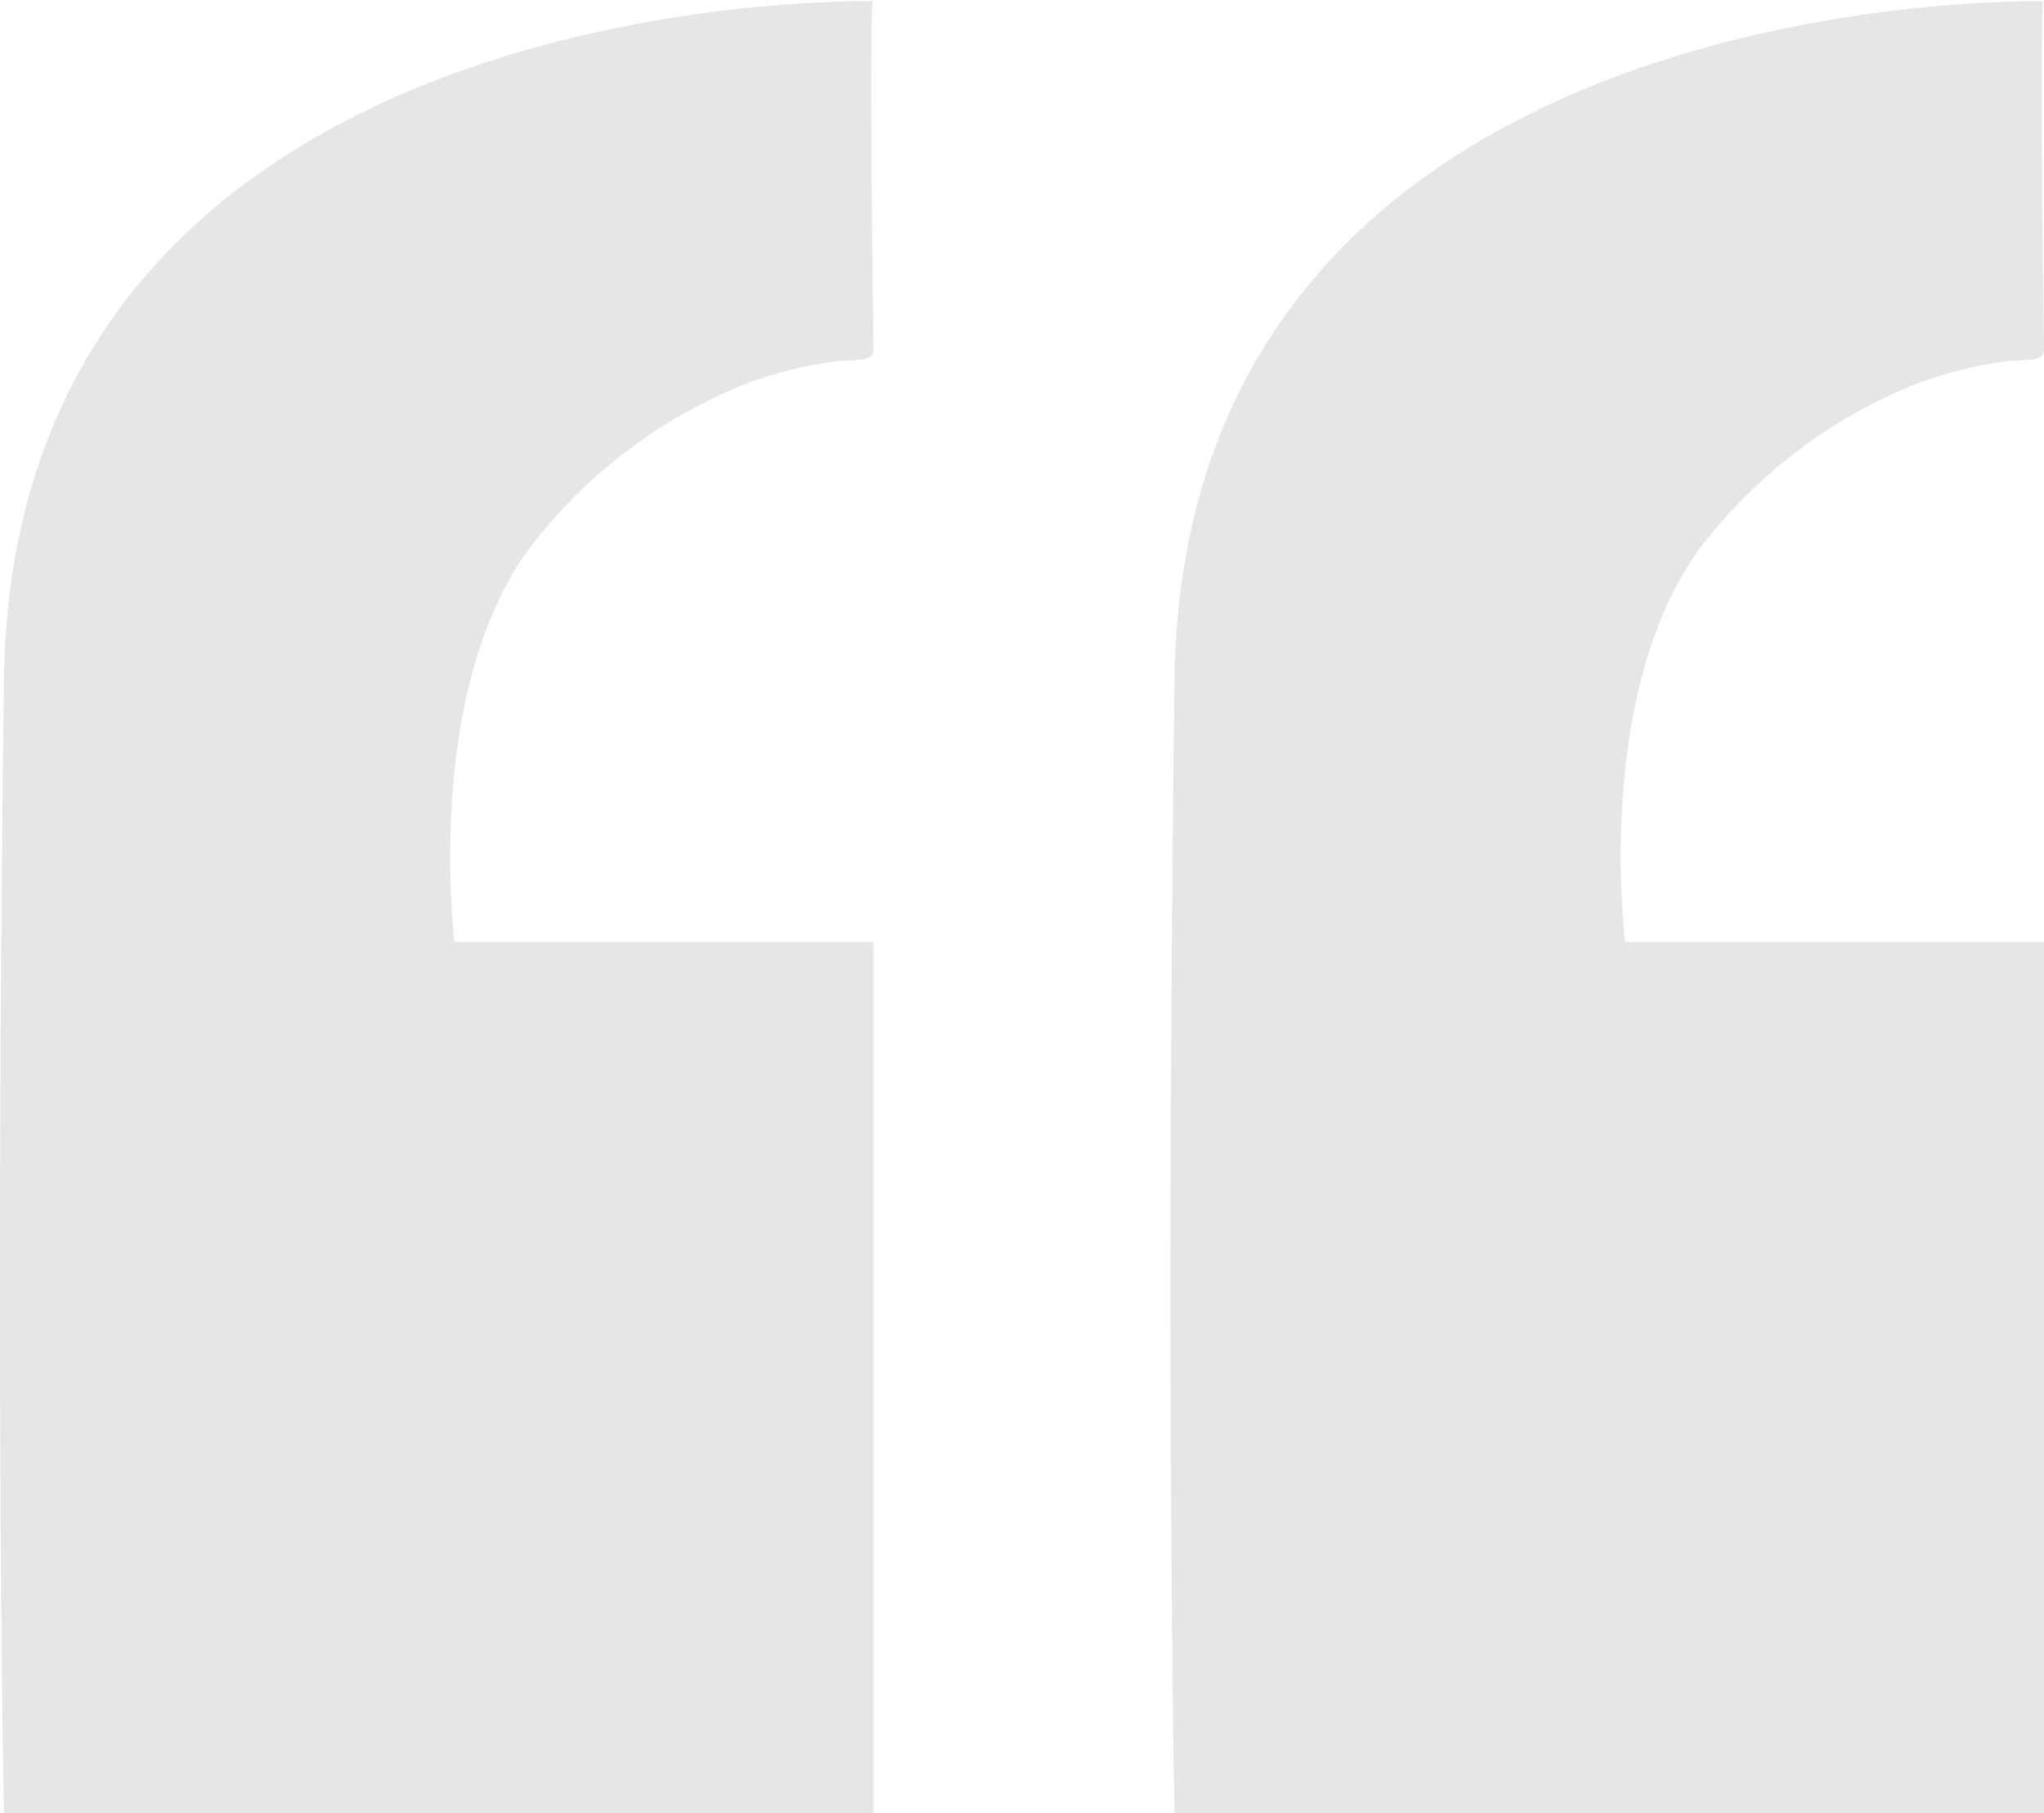 <?xml version="1.0" encoding="UTF-8"?> <svg xmlns="http://www.w3.org/2000/svg" width="56.314" height="49.965" viewBox="0 0 56.314 49.965"><g id="Group_4307" data-name="Group 4307" transform="translate(-18204.492 -958.778)"><path id="Path_4048" data-name="Path 4048" d="M18204.6,1008.744h23.957V984.736h-11.541s-.895-7,2.168-10.99a14.046,14.046,0,0,1,5.836-4.382,11.329,11.329,0,0,1,2.48-.627c.621-.07,1.063.03,1.057-.33-.141-10.752,0-9.593,0-9.593s-23.713-.608-23.957,18.7S18204.6,1008.744,18204.6,1008.744Z" transform="translate(0 0)" fill="#e6e6e6"></path><path id="Path_4049" data-name="Path 4049" d="M18204.6,1008.744h23.957V984.736h-11.541s-.895-7,2.168-10.99a14.046,14.046,0,0,1,5.836-4.382,11.329,11.329,0,0,1,2.48-.627c.621-.07,1.063.03,1.057-.33-.141-10.752,0-9.593,0-9.593s-23.713-.608-23.957,18.7S18204.6,1008.744,18204.6,1008.744Z" transform="translate(32.25 0)" fill="#e6e6e6"></path></g></svg> 
